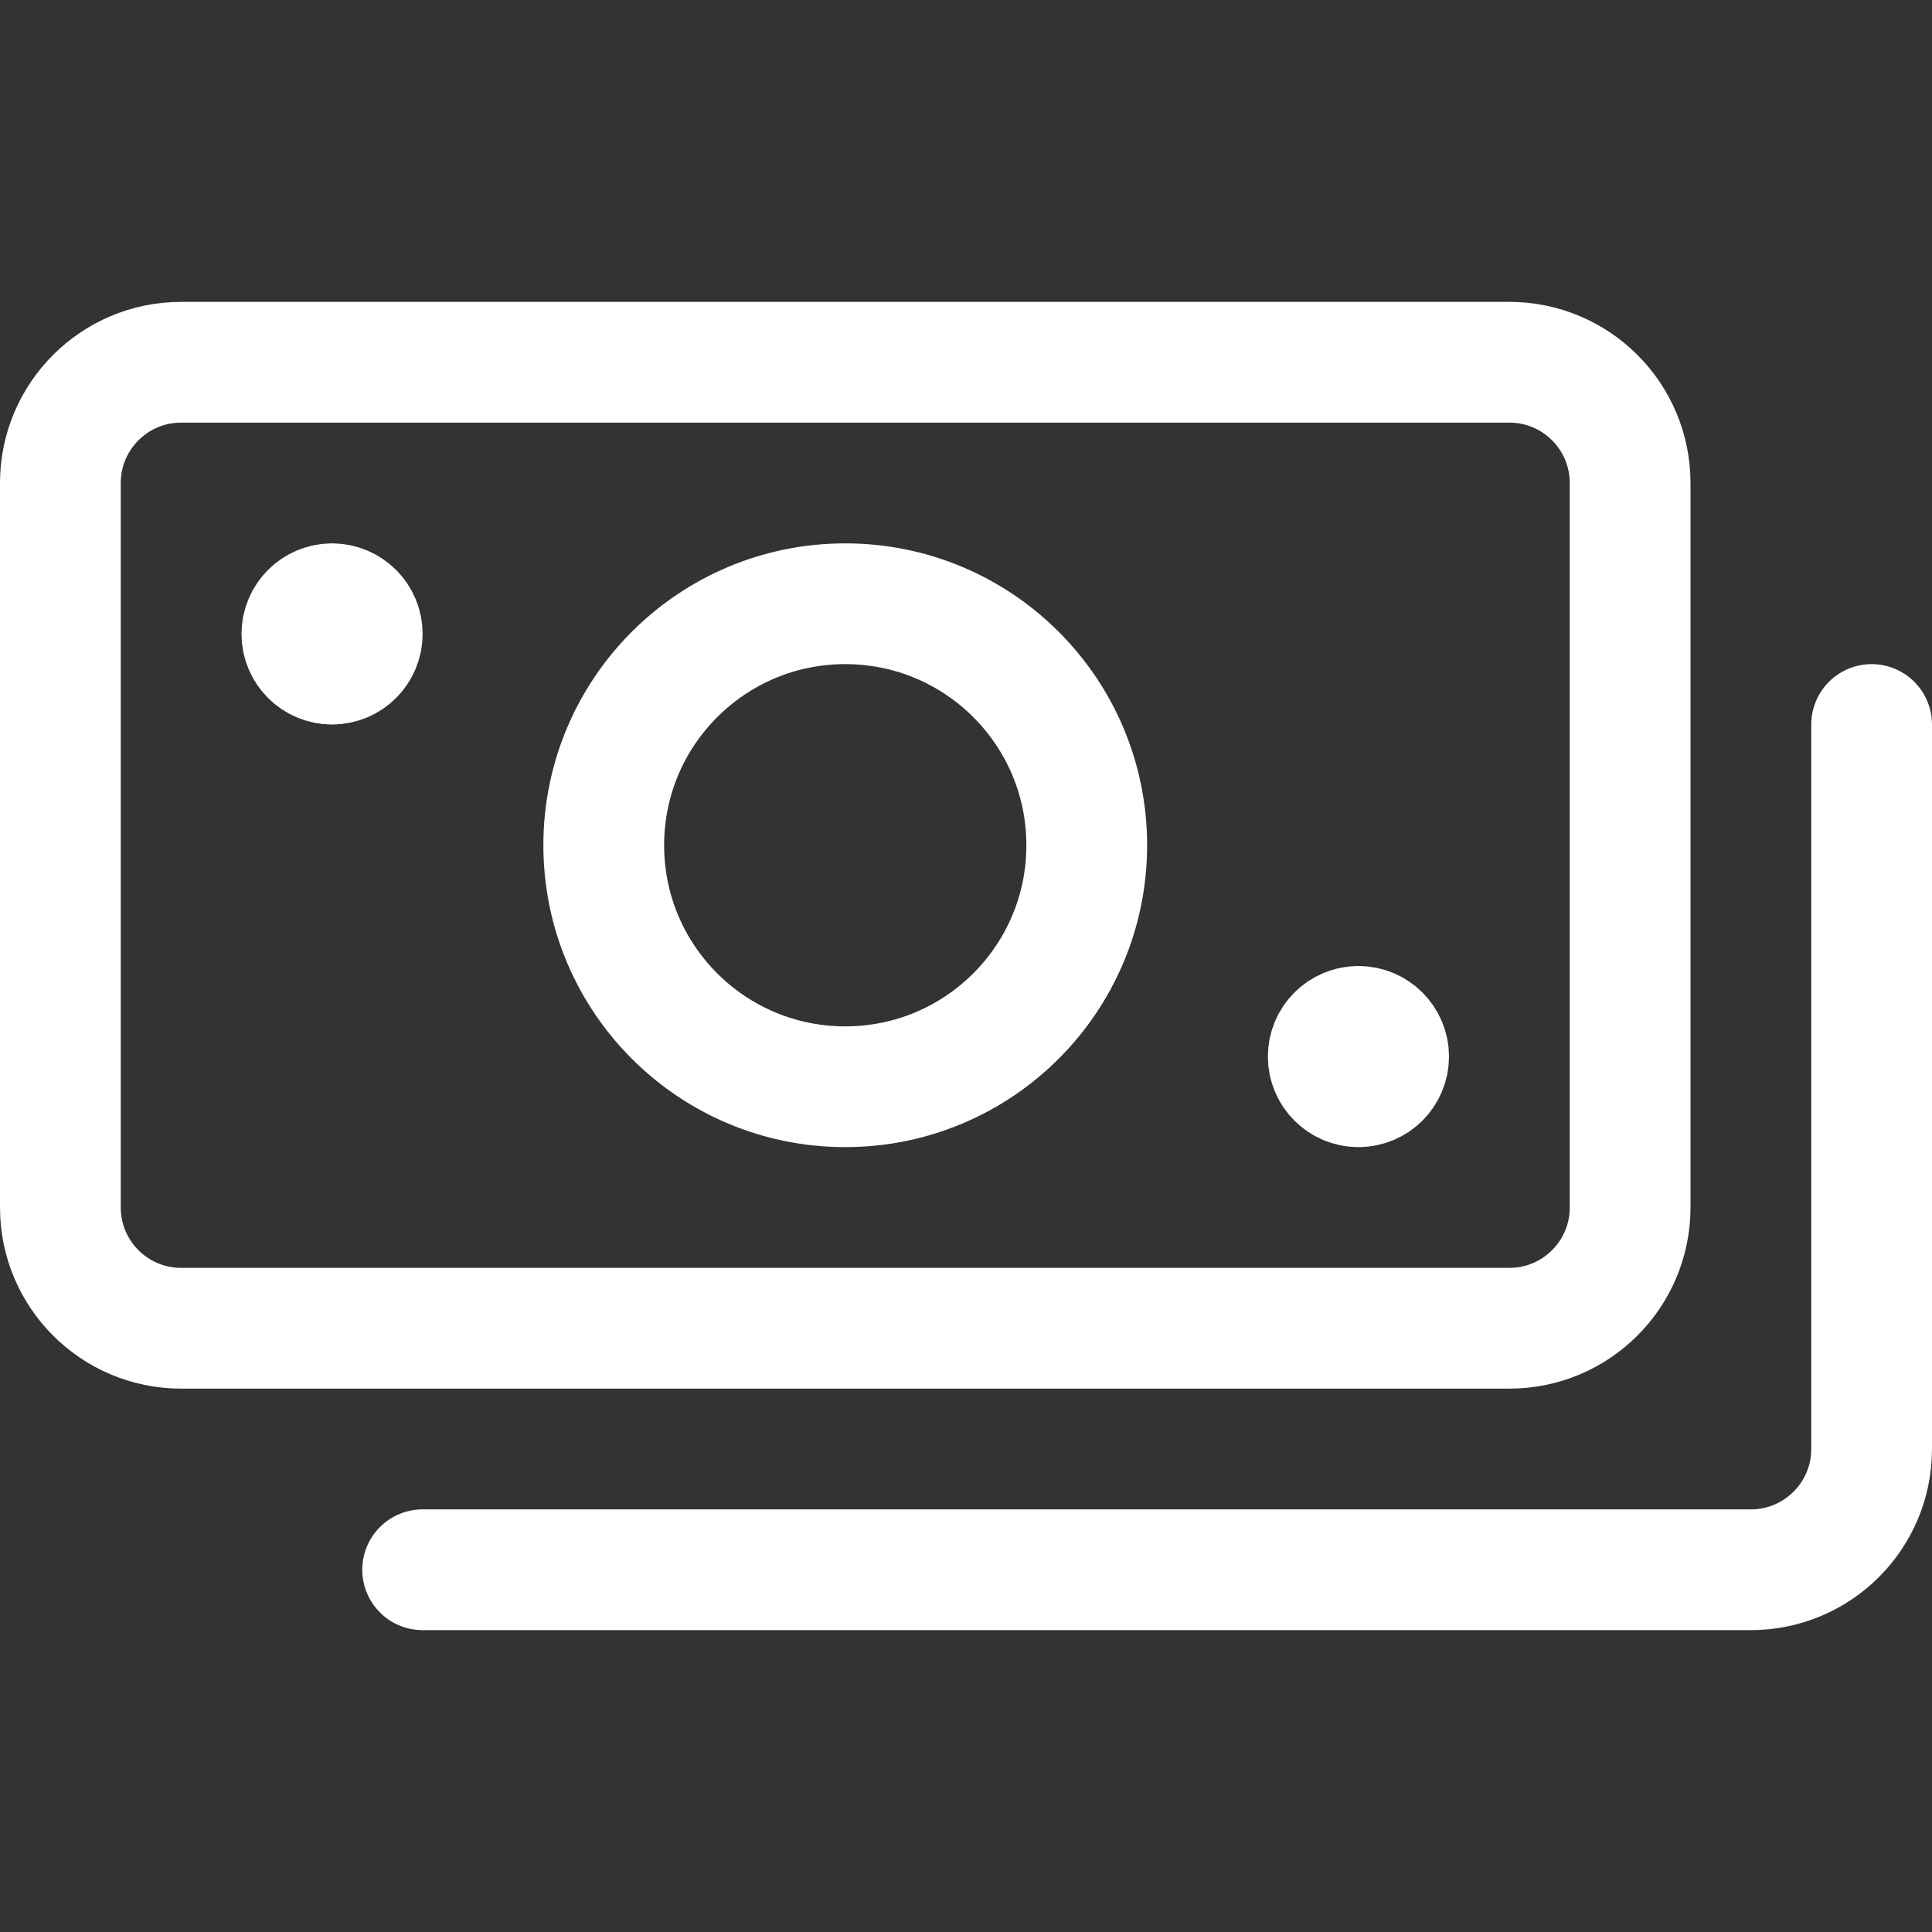 <svg width="24" height="24" viewBox="0 0 24 24" fill="none" xmlns="http://www.w3.org/2000/svg">
<rect x="0" y="0" width="24" height="24" fill="#333333" stroke="none"/>
<path d="M4.125 7.5C4.332 7.5 4.5 7.668 4.5 7.875C4.5 8.082 4.332 8.25 4.125 8.25M4.125 7.5C3.918 7.5 3.75 7.668 3.75 7.875C3.75 8.082 3.918 8.25 4.125 8.25M4.125 7.5V8.25M16.875 12.75C17.082 12.75 17.25 12.918 17.25 13.125C17.25 13.332 17.082 13.5 16.875 13.5M16.875 12.75C16.668 12.75 16.5 12.918 16.5 13.125C16.5 13.332 16.668 13.5 16.875 13.5M16.875 12.75V13.5M23.25 9V18C23.25 18.828 22.578 19.5 21.75 19.5H5.25M2.25 16.5H18.75C19.578 16.5 20.25 15.828 20.25 15V6C20.25 5.172 19.578 4.5 18.75 4.5H2.25C1.422 4.5 0.75 5.172 0.75 6V15C0.75 15.828 1.422 16.5 2.25 16.5ZM10.5 13.5C12.157 13.5 13.5 12.157 13.5 10.5C13.5 8.843 12.157 7.5 10.5 7.5C8.843 7.5 7.5 8.843 7.5 10.5C7.5 12.157 8.843 13.5 10.5 13.5Z" stroke="white" stroke-width="1.5" stroke-linecap="round" stroke-linejoin="round"/>
</svg>

